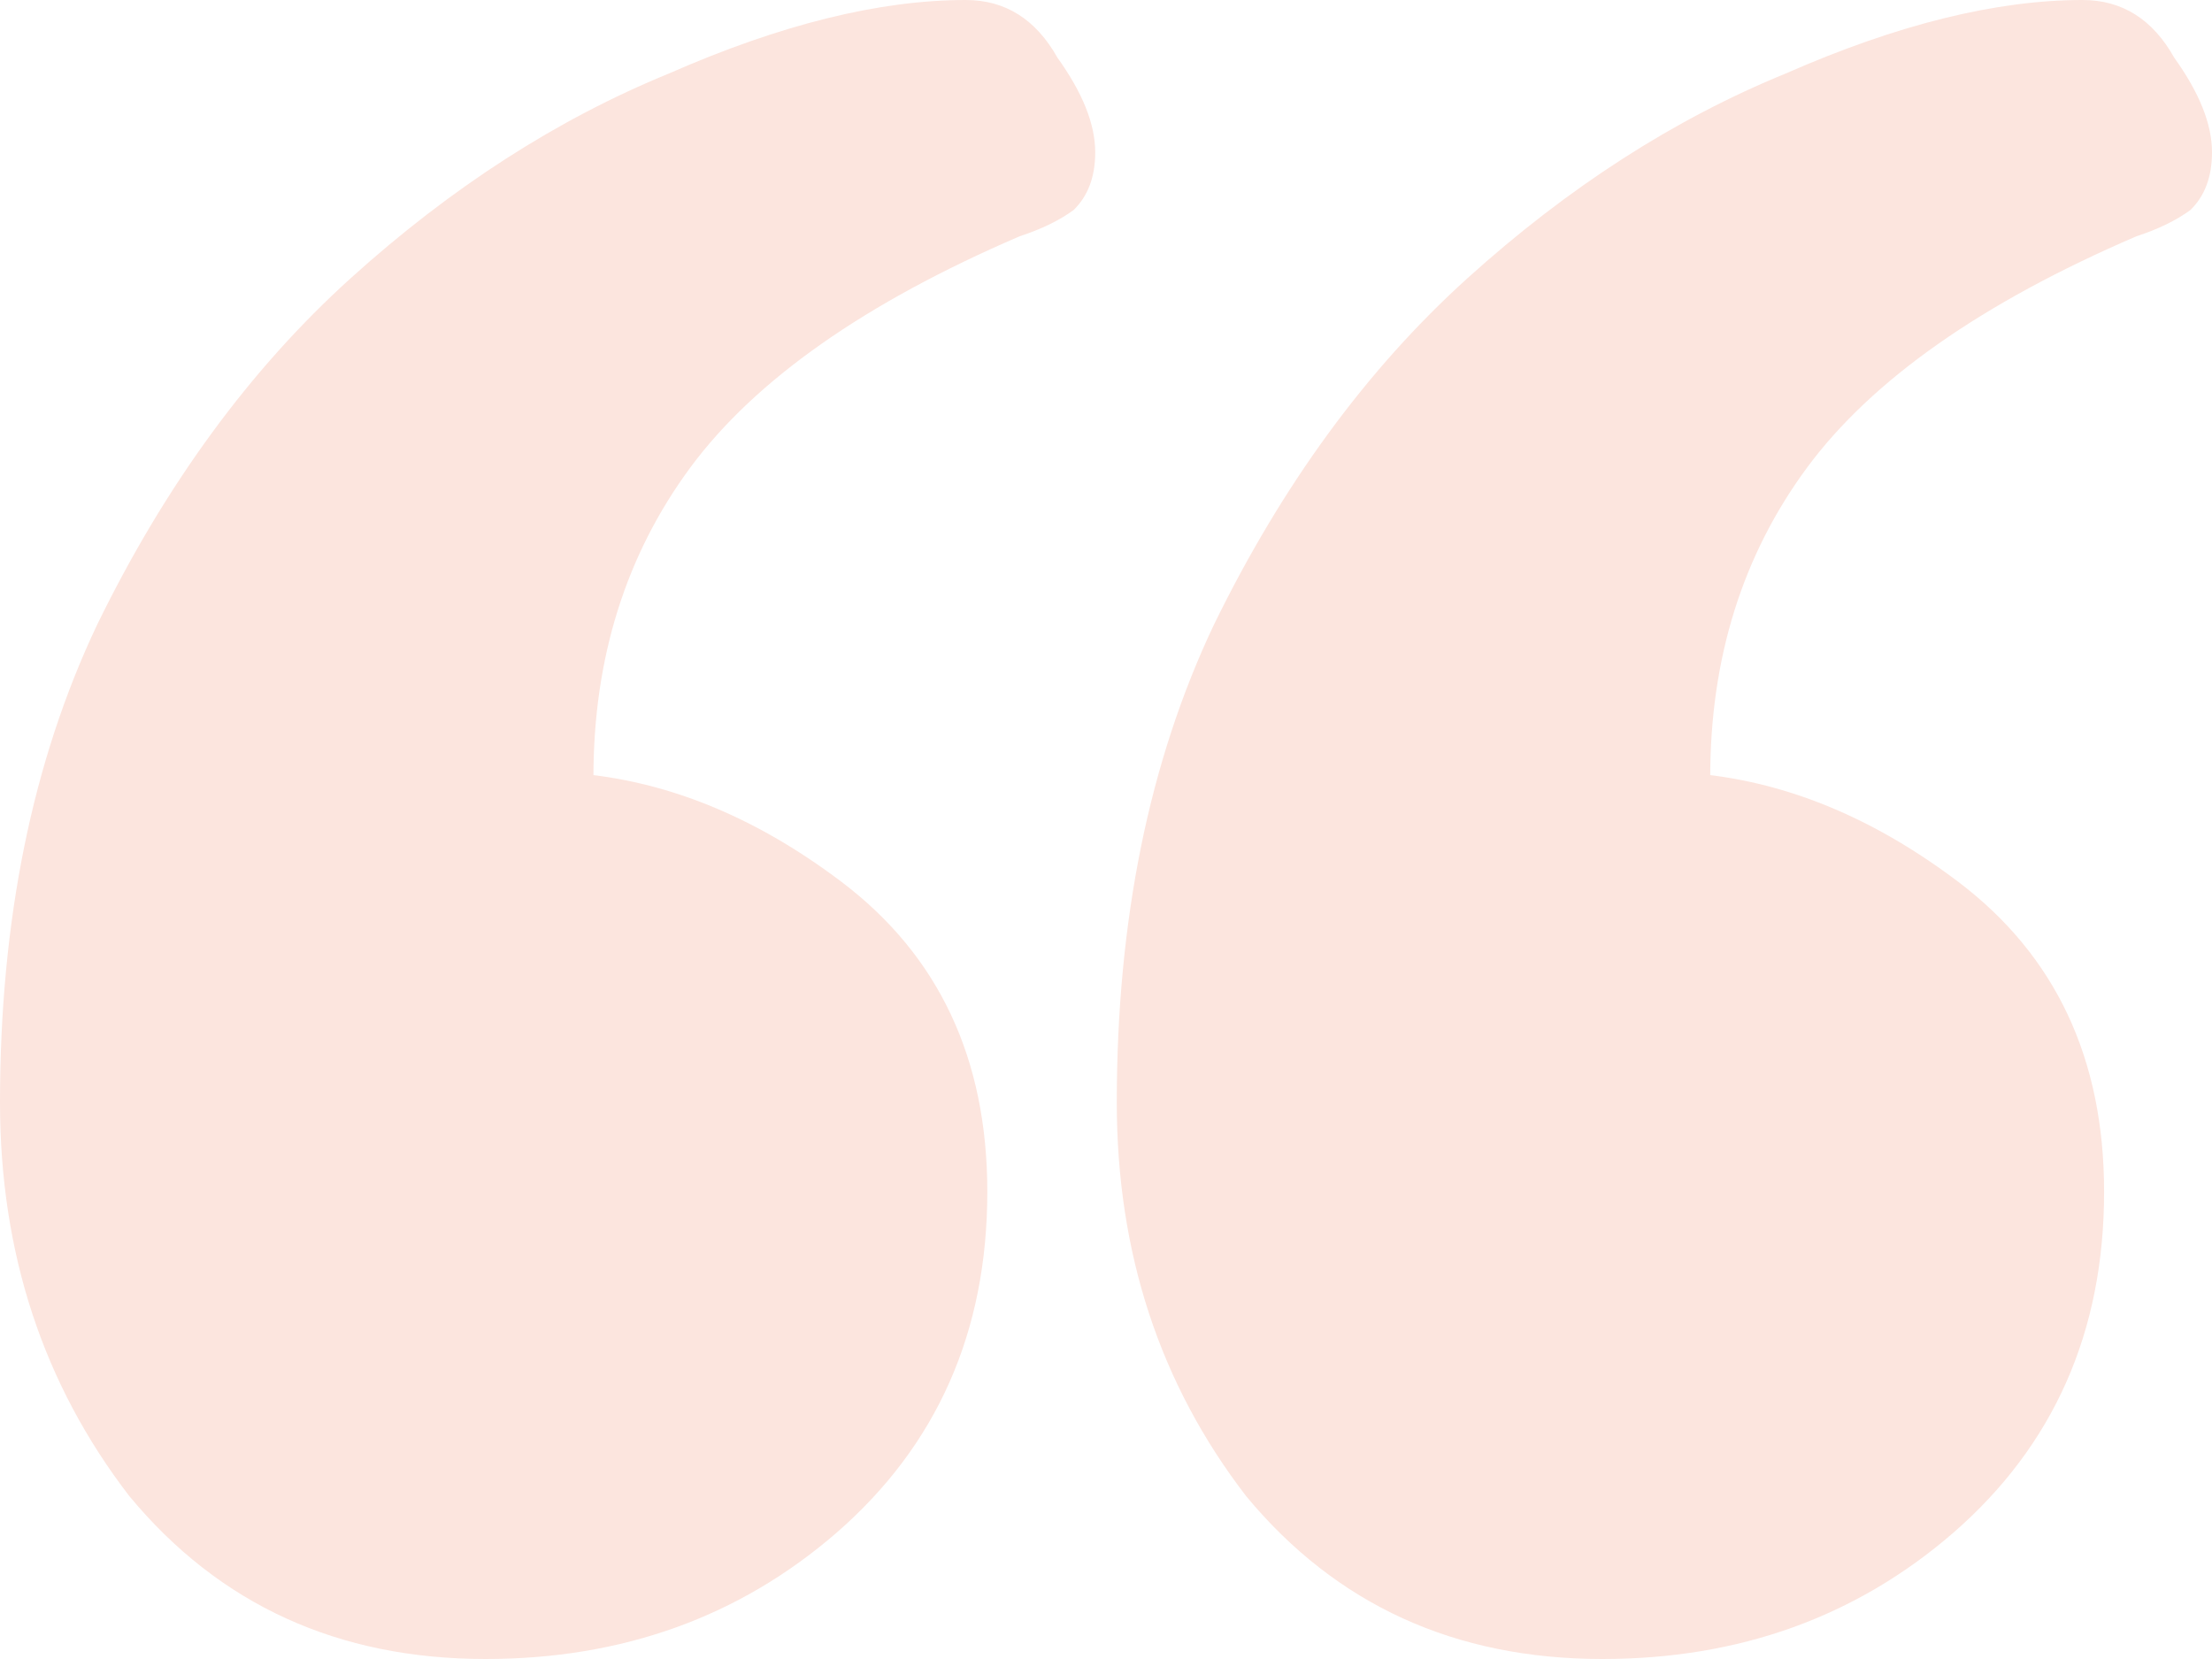 <svg width="32" height="24" viewBox="0 0 32 24" fill="none" xmlns="http://www.w3.org/2000/svg">
<path d="M15.844 2.203C15.844 2.557 15.74 2.835 15.532 3.038C15.324 3.19 15.063 3.316 14.751 3.418C12.514 4.38 10.927 5.494 9.99 6.759C9.054 8.025 8.585 9.519 8.585 11.241C8.585 11.747 8.715 12.228 8.976 12.684C9.236 13.139 9.834 14.101 10.771 15.57L5.385 11.62C6.166 11.316 6.972 11.165 7.805 11.165C9.314 11.165 10.771 11.696 12.176 12.759C13.581 13.823 14.283 15.316 14.283 17.241C14.283 19.266 13.555 20.911 12.098 22.177C10.693 23.392 9.002 24 7.024 24C4.891 24 3.174 23.215 1.873 21.646C0.624 20.025 0 18.127 0 15.949C0 13.316 0.468 11.013 1.405 9.038C2.393 7.013 3.616 5.342 5.073 4.025C6.53 2.709 8.065 1.722 9.678 1.063C11.291 0.354 12.722 0 13.971 0C14.543 0 14.985 0.278 15.298 0.835C15.662 1.342 15.844 1.797 15.844 2.203ZM32 2.203C32 2.557 31.896 2.835 31.688 3.038C31.48 3.19 31.22 3.316 30.907 3.418C28.67 4.38 27.083 5.494 26.146 6.759C25.21 8.025 24.741 9.519 24.741 11.241C24.741 11.747 24.872 12.228 25.132 12.684C25.392 13.139 25.99 14.101 26.927 15.57L21.541 11.62C22.322 11.316 23.128 11.165 23.961 11.165C25.47 11.165 26.927 11.696 28.332 12.759C29.737 13.823 30.439 15.316 30.439 17.241C30.439 19.266 29.711 20.911 28.254 22.177C26.849 23.392 25.158 24 23.18 24C21.047 24 19.33 23.215 18.029 21.646C16.78 20.025 16.156 18.127 16.156 15.949C16.156 13.316 16.624 11.013 17.561 9.038C18.55 7.013 19.772 5.342 21.229 4.025C22.686 2.709 24.221 1.722 25.834 1.063C27.447 0.354 28.878 0 30.127 0C30.699 0 31.142 0.278 31.454 0.835C31.818 1.342 32 1.797 32 2.203Z" fill="#FCE5DE"/>
</svg>
